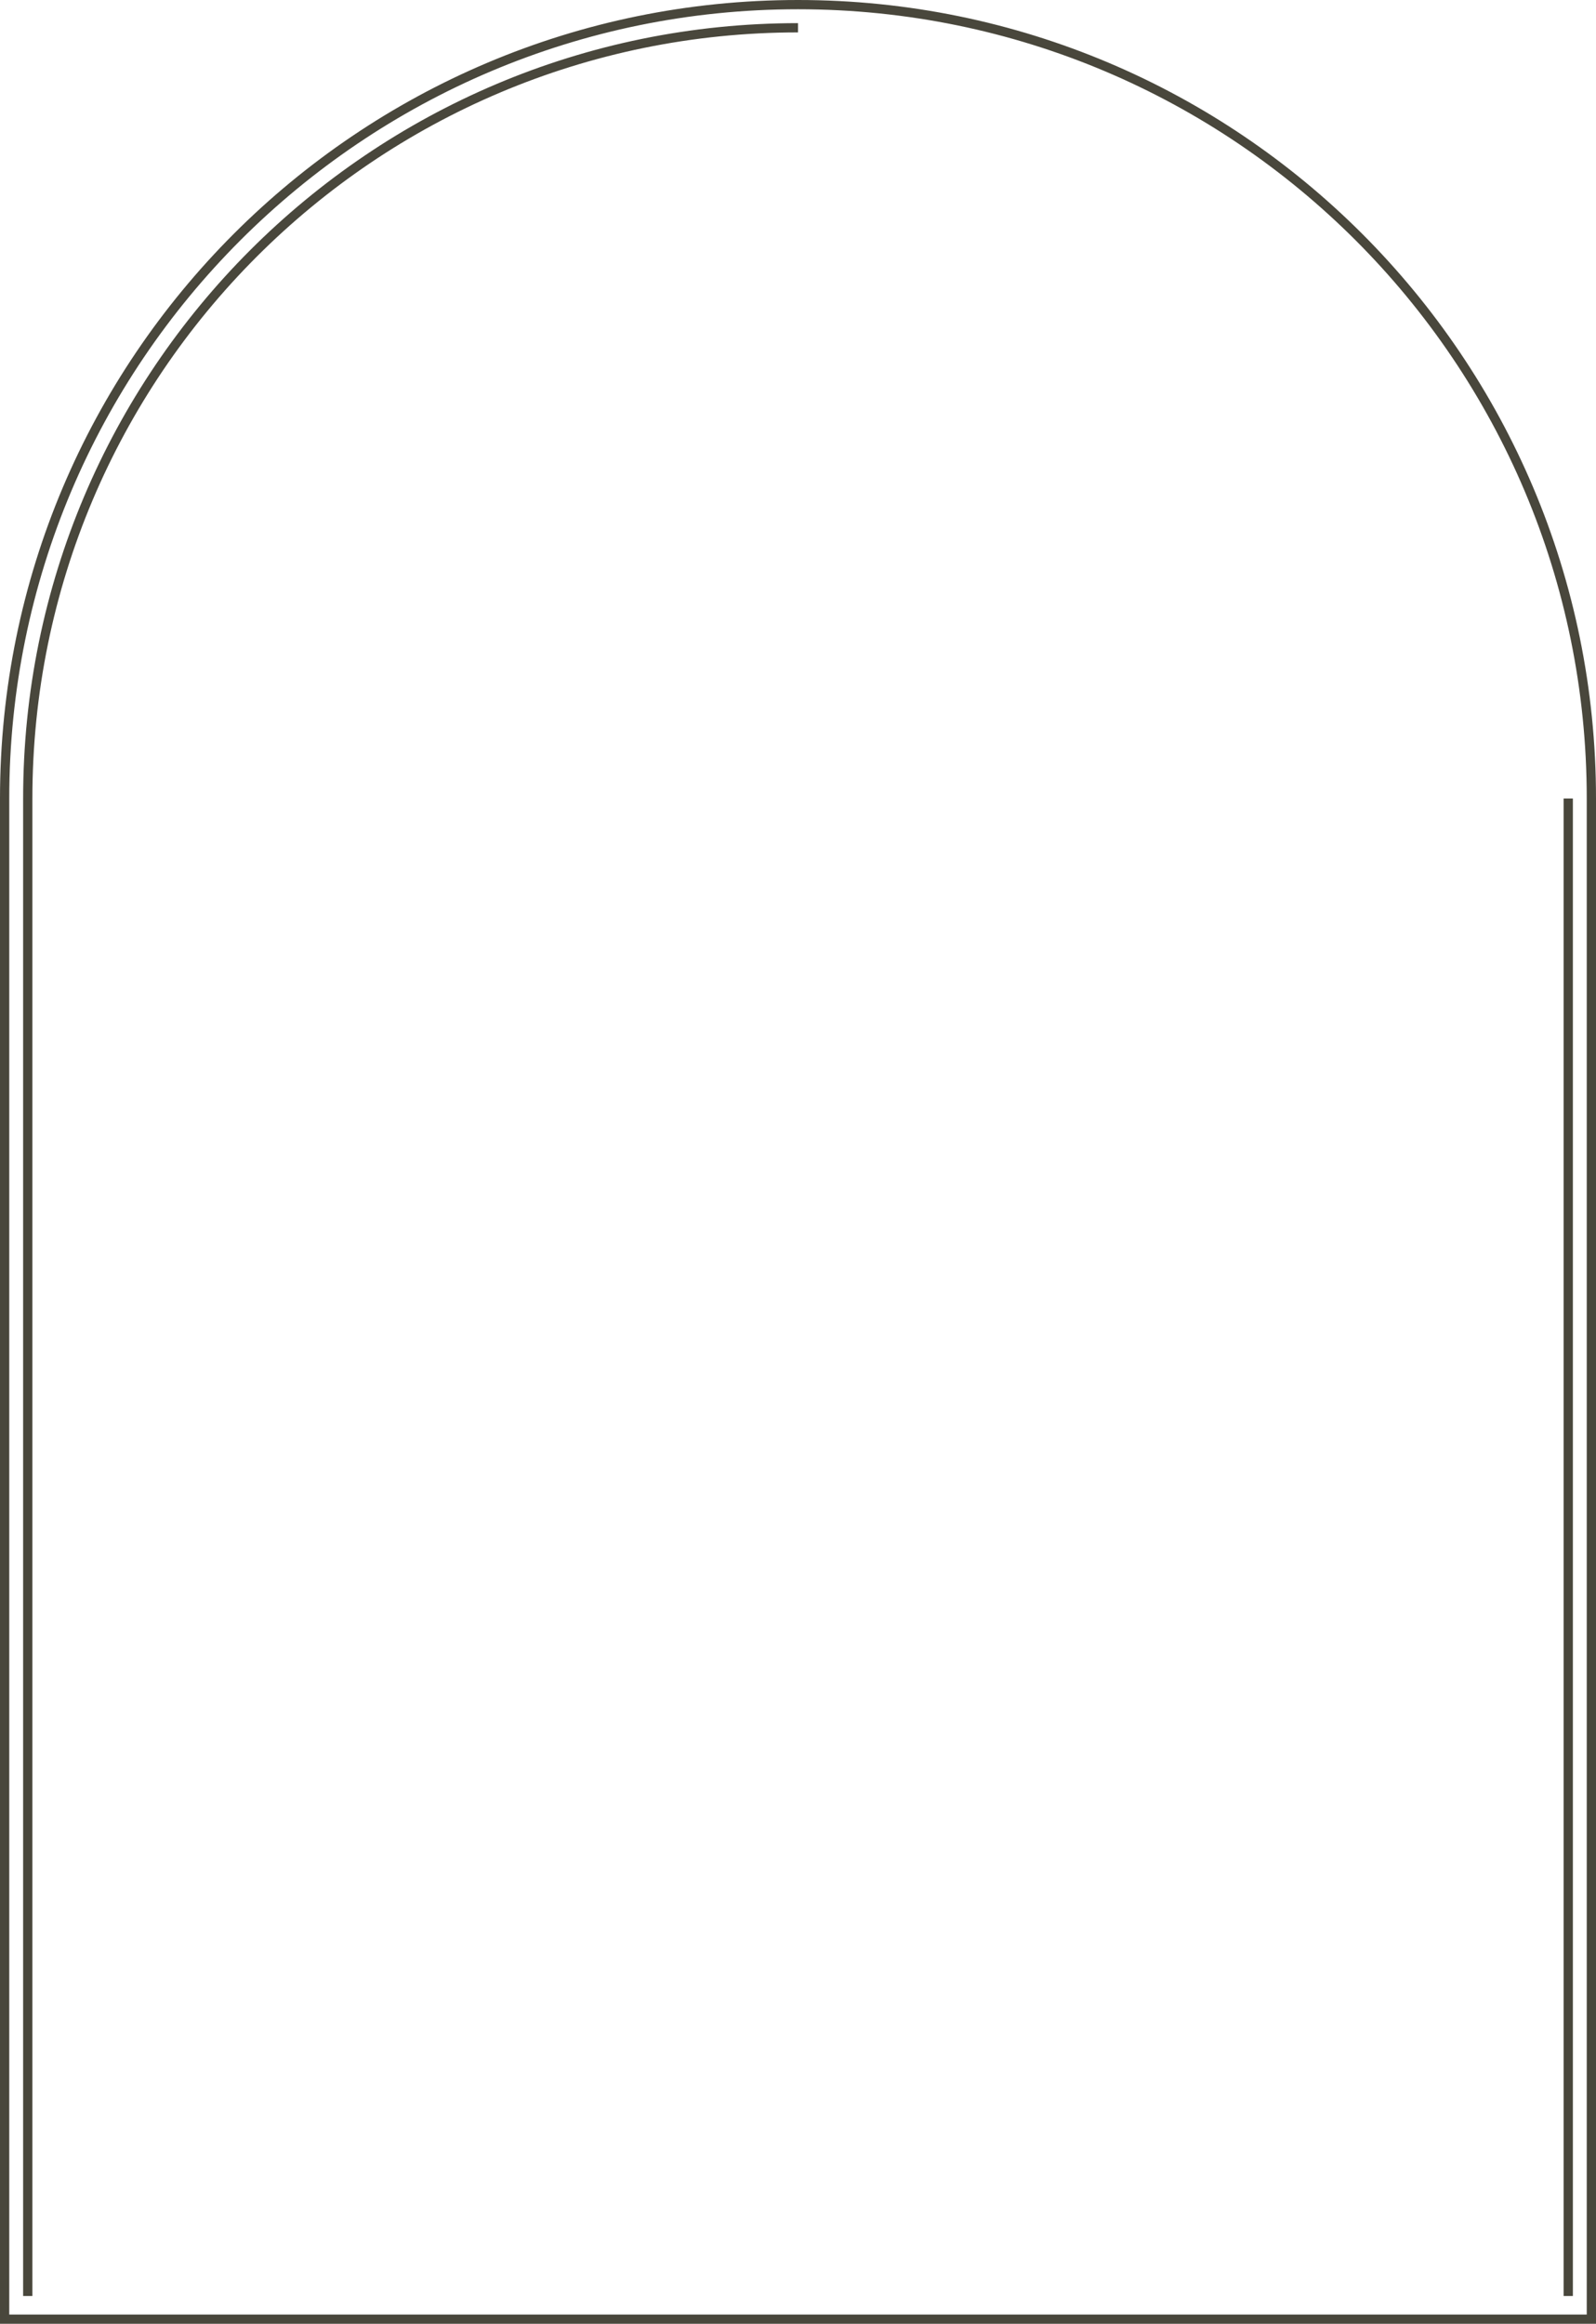 <svg width="345" height="502" viewBox="0 0 345 502" fill="none" xmlns="http://www.w3.org/2000/svg">
<path fill-rule="evenodd" clip-rule="evenodd" d="M338 496V172.5H340V496H338ZM172.5 7C81.097 7 7 81.097 7 172.5V496H5V172.5C5 79.992 79.992 5 172.5 5V7ZM343 500V172.5C343 78.335 266.665 2 172.5 2C78.335 2 2 78.335 2 172.5V500H343ZM172.5 0C77.231 0 0 77.231 0 172.5V502H345V172.5C345 77.231 267.769 0 172.5 0Z" fill="#49473C"/>
</svg>
